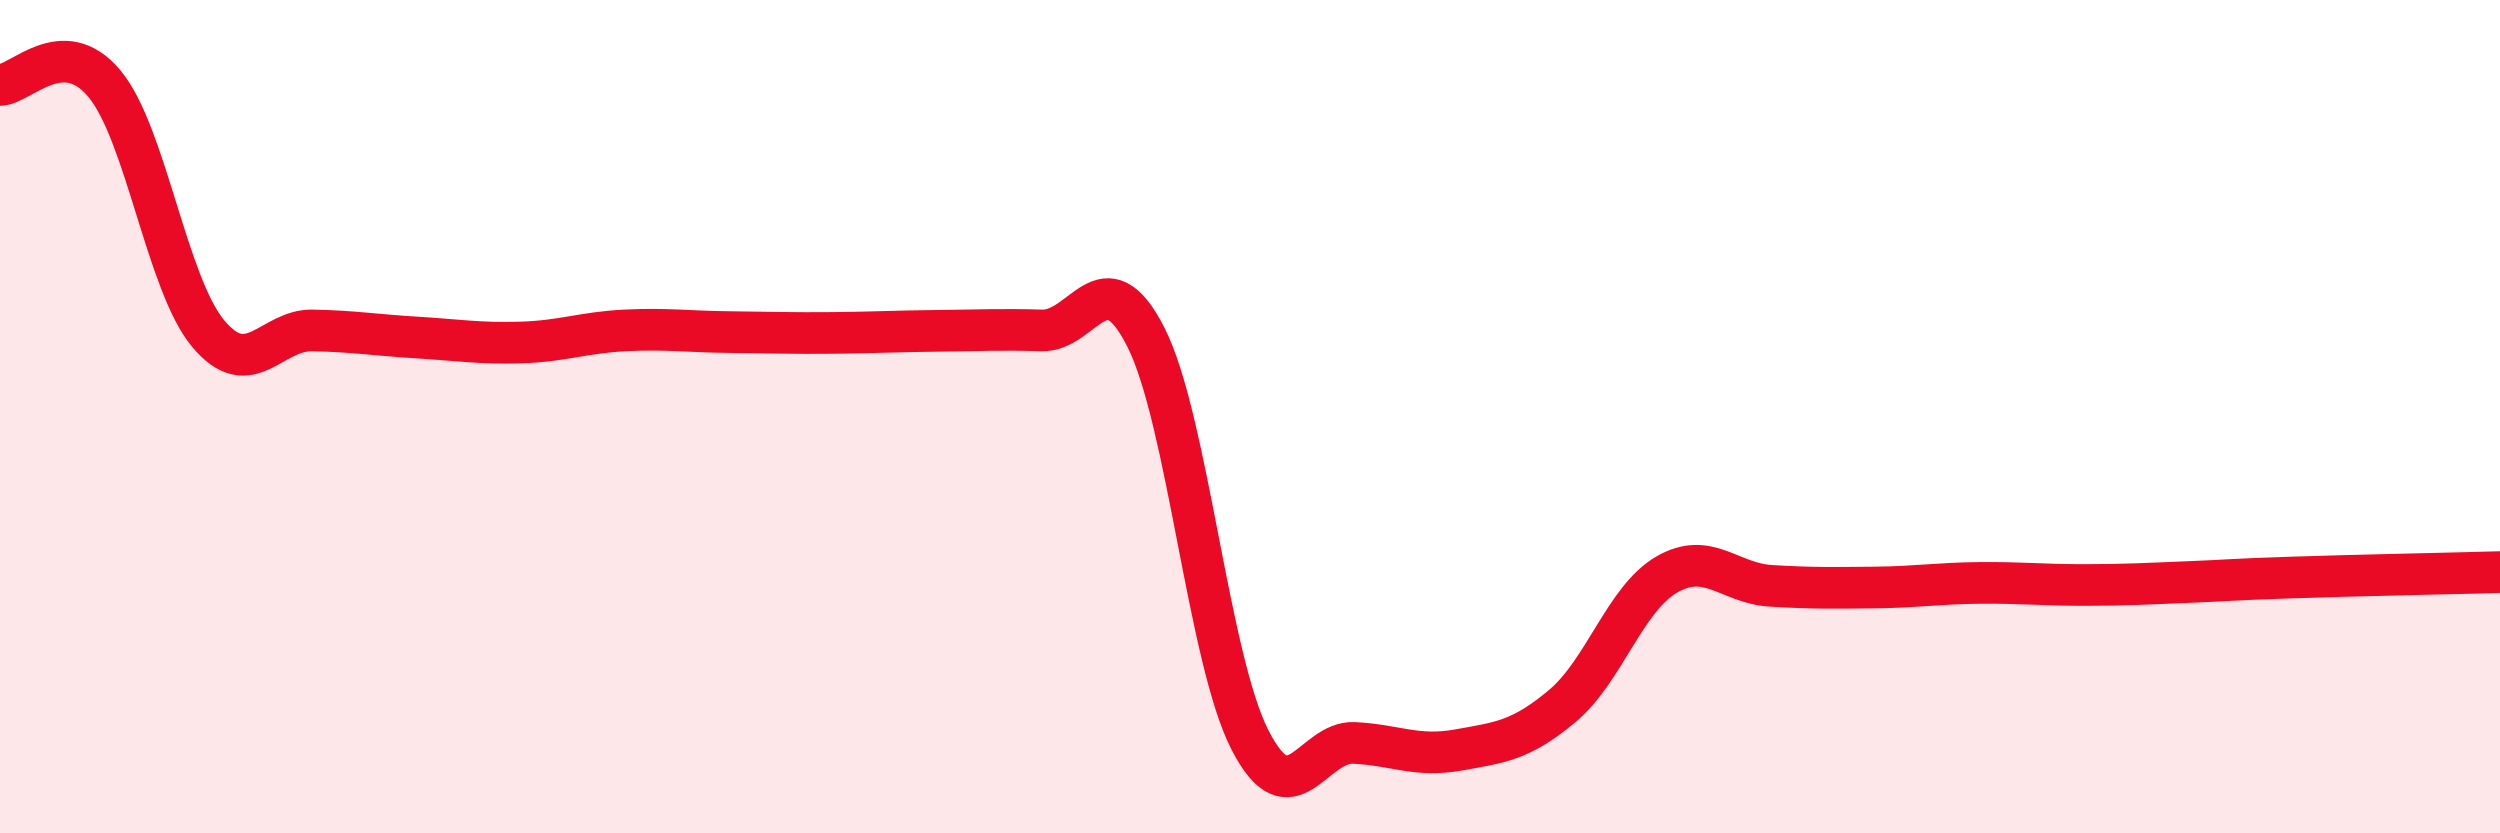 
    <svg width="60" height="20" viewBox="0 0 60 20" xmlns="http://www.w3.org/2000/svg">
      <path
        d="M 0,2.04 C 0.5,2.03 1.5,0.81 2.5,2 C 3.5,3.19 4,6.82 5,8.01 C 6,9.2 6.5,7.91 7.5,7.93 C 8.5,7.95 9,8.04 10,8.1 C 11,8.16 11.5,8.25 12.5,8.22 C 13.5,8.19 14,7.98 15,7.93 C 16,7.88 16.5,7.96 17.5,7.97 C 18.5,7.98 19,8 20,7.99 C 21,7.98 21.5,7.95 22.5,7.94 C 23.5,7.93 24,7.9 25,7.93 C 26,7.96 26.5,6.12 27.5,8.09 C 28.5,10.06 29,15.81 30,17.76 C 31,19.71 31.5,17.78 32.5,17.83 C 33.5,17.88 34,18.18 35,18 C 36,17.82 36.5,17.78 37.5,16.94 C 38.5,16.1 39,14.37 40,13.79 C 41,13.21 41.5,14 42.5,14.06 C 43.5,14.12 44,14.11 45,14.1 C 46,14.09 46.5,14 47.5,13.99 C 48.5,13.98 49,14.04 50,14.04 C 51,14.04 51.5,14.01 52.5,13.97 C 53.5,13.93 53.5,13.91 55,13.86 C 56.5,13.81 59,13.76 60,13.73L60 20L0 20Z"
        fill="#EB0A25"
        opacity="0.1"
        stroke-linecap="round"
        stroke-linejoin="round"
      />
      <path
        d="M 0,2.04 C 0.5,2.03 1.5,0.81 2.5,2 C 3.5,3.19 4,6.82 5,8.01 C 6,9.2 6.5,7.91 7.5,7.93 C 8.5,7.95 9,8.04 10,8.1 C 11,8.16 11.5,8.25 12.5,8.22 C 13.5,8.19 14,7.98 15,7.93 C 16,7.88 16.5,7.96 17.5,7.97 C 18.5,7.98 19,8 20,7.99 C 21,7.98 21.5,7.95 22.5,7.94 C 23.5,7.93 24,7.9 25,7.93 C 26,7.96 26.5,6.12 27.5,8.09 C 28.5,10.06 29,15.81 30,17.76 C 31,19.71 31.5,17.78 32.5,17.83 C 33.5,17.88 34,18.18 35,18 C 36,17.82 36.5,17.78 37.5,16.94 C 38.5,16.1 39,14.37 40,13.79 C 41,13.21 41.5,14 42.5,14.06 C 43.5,14.12 44,14.11 45,14.1 C 46,14.09 46.5,14 47.5,13.99 C 48.5,13.98 49,14.04 50,14.04 C 51,14.04 51.5,14.01 52.5,13.97 C 53.5,13.93 53.5,13.91 55,13.86 C 56.5,13.81 59,13.76 60,13.73"
        stroke="#EB0A25"
        stroke-width="1"
        fill="none"
        stroke-linecap="round"
        stroke-linejoin="round"
      />
    </svg>
  